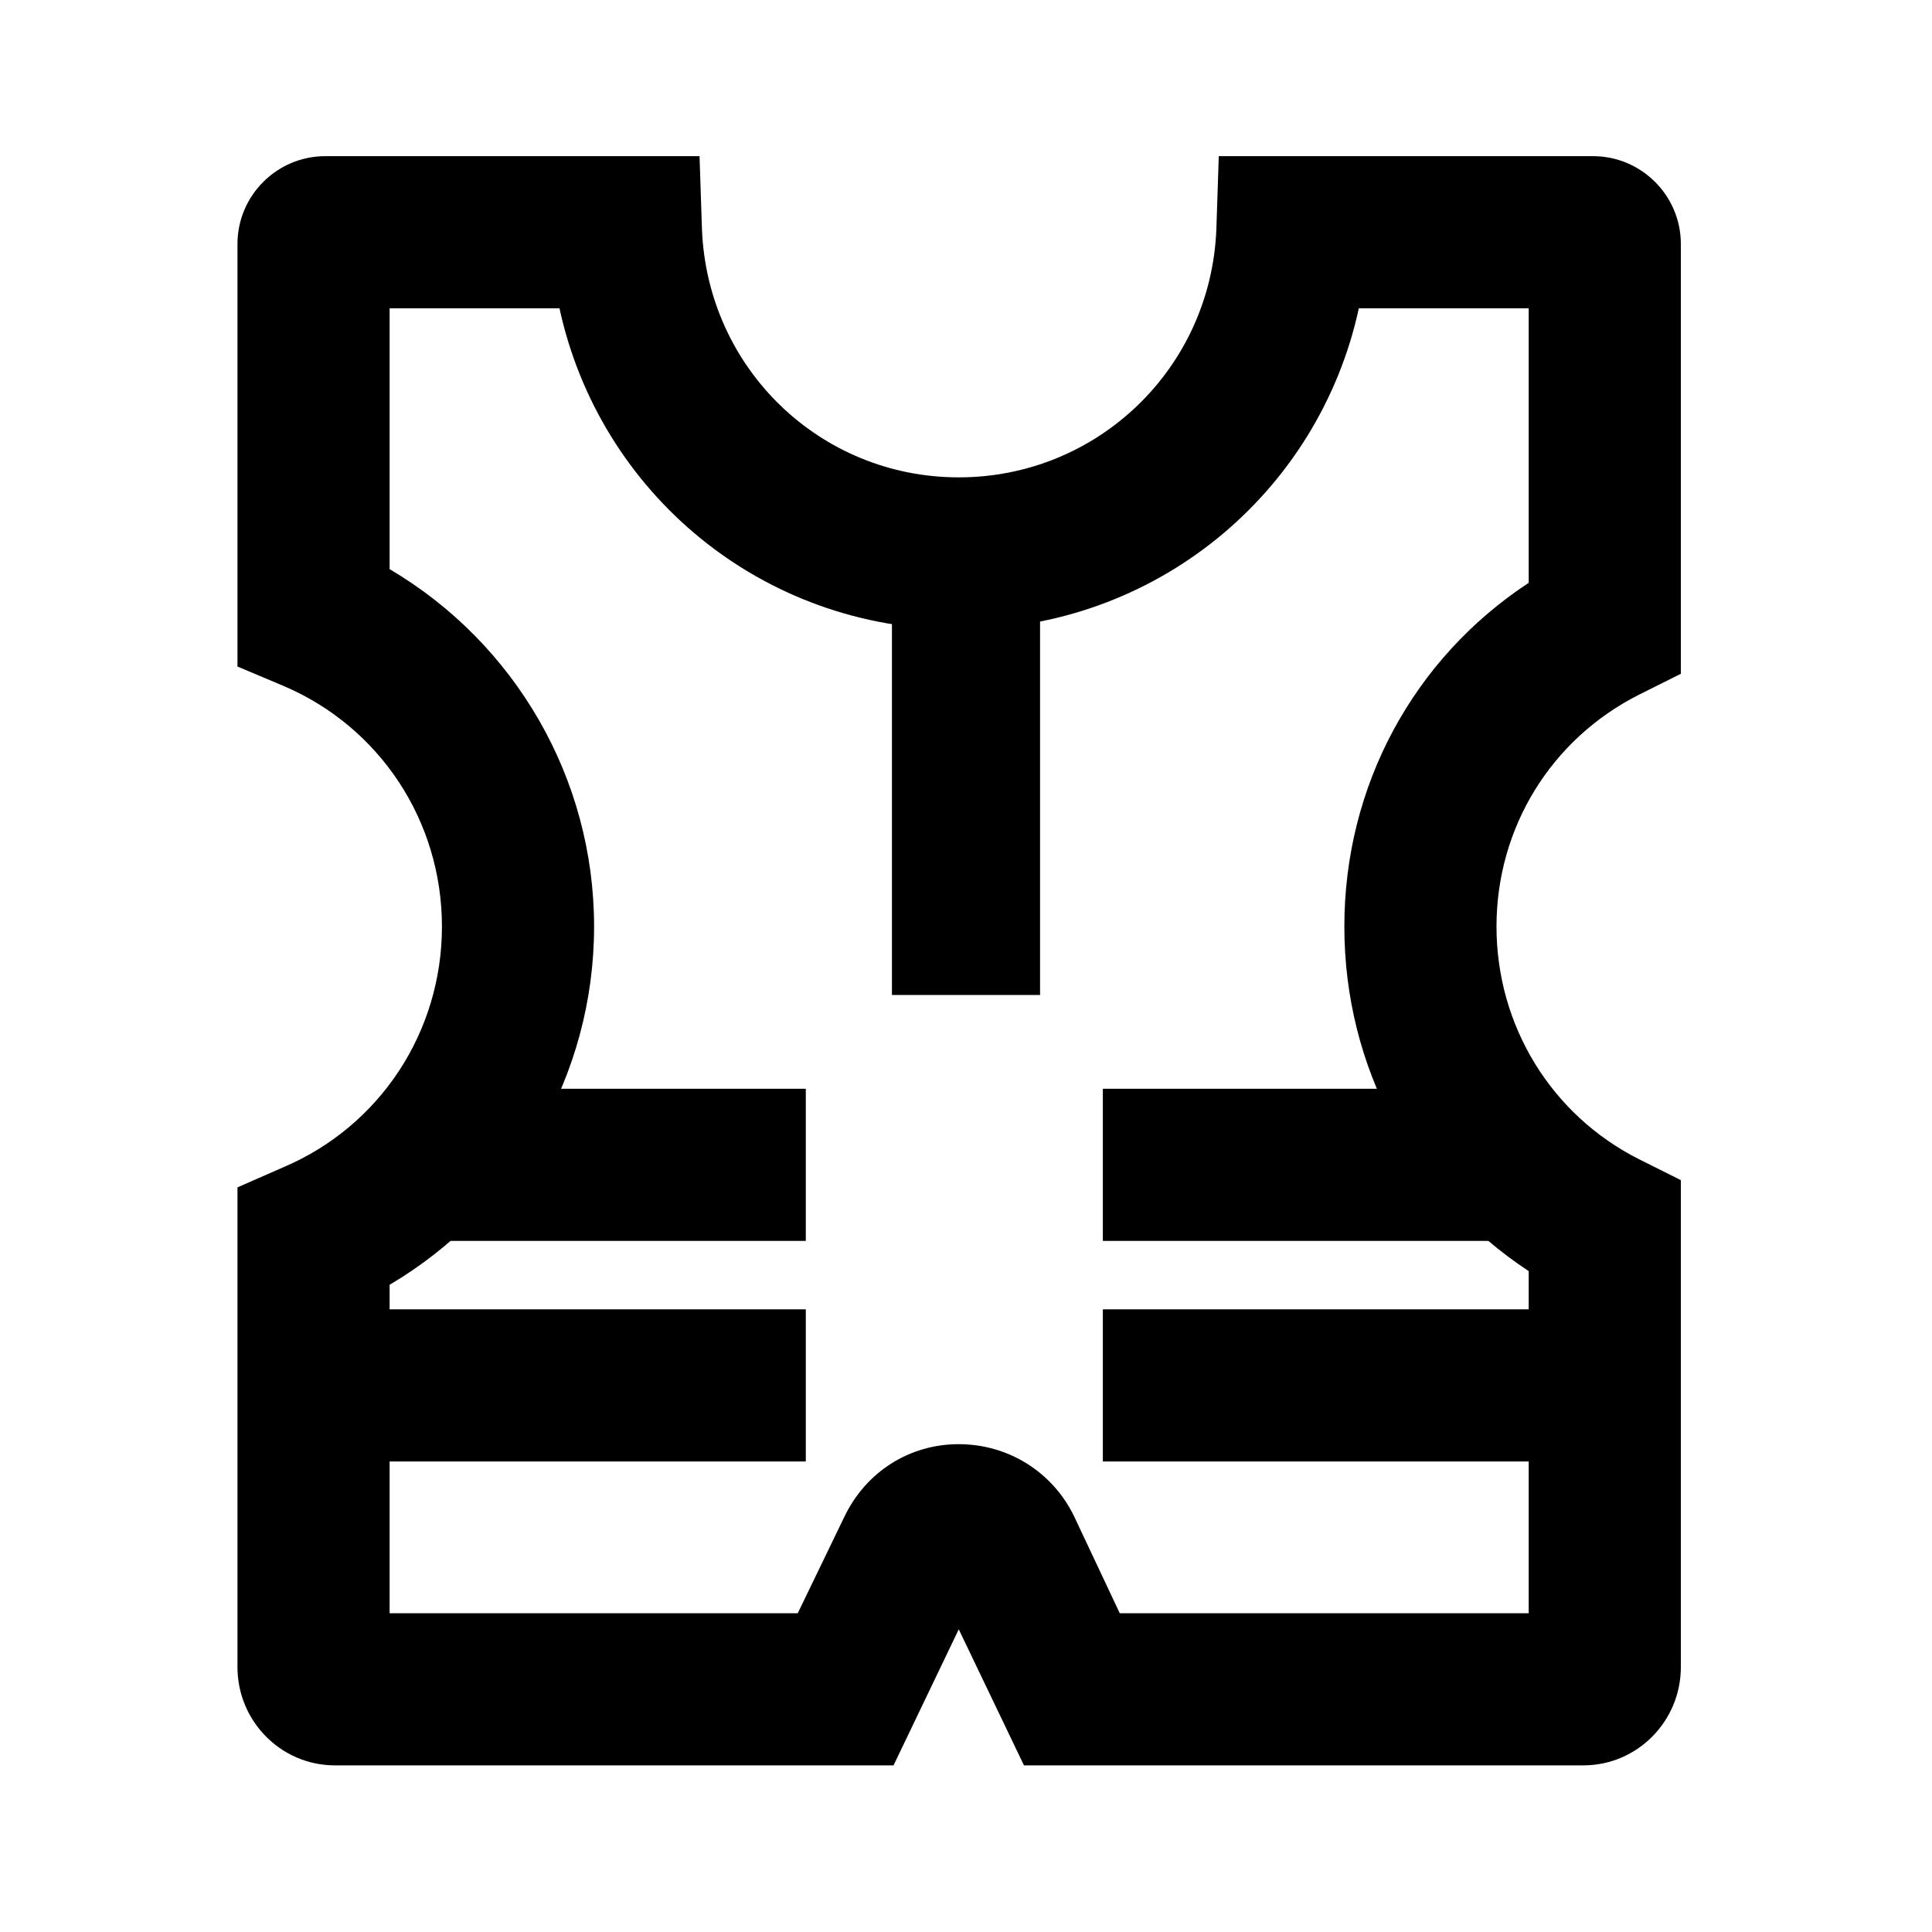<?xml version="1.0" encoding="UTF-8"?>
<svg id="Verkerhssicherheit" xmlns="http://www.w3.org/2000/svg" viewBox="0 0 24 24">
  <defs>
    <style>
      .cls-1 {
        stroke-width: 1.84px;
      }

      .cls-1, .cls-2 {
        stroke: #000;
        stroke-miterlimit: 10;
      }

      .cls-1, .cls-2, .cls-3 {
        fill: none;
      }

      .cls-2 {
        stroke-width: 1.89px;
      }
    </style>
  </defs>
  <path d="M20.88,14.66v6.05c0,.67-.54,1.22-1.21,1.22h-6.95l-.81-1.69-.81,1.69h-6.94c-.67,0-1.21-.55-1.21-1.22v-5.96l.57-.25c1.2-.51,1.97-1.68,1.97-2.99s-.77-2.48-1.97-2.99l-.57-.24V3.03c0-.6.49-1.09,1.09-1.09h4.65l.03.91c.07,1.73,1.47,3.08,3.19,3.08s3.13-1.35,3.2-3.08l.03-.91h4.65c.6,0,1.09.49,1.09,1.09v5.34l-.52.26c-1.09.55-1.77,1.65-1.77,2.88s.68,2.34,1.77,2.89l.52.26ZM18.99,20.04v-4.25c-1.43-.94-2.29-2.53-2.29-4.28s.86-3.33,2.29-4.27v-3.41h-2.11c-.5,2.3-2.53,3.99-4.97,3.99s-4.46-1.69-4.96-3.99h-2.11v3.24c1.56.92,2.54,2.6,2.54,4.44s-.98,3.53-2.54,4.45v4.08h5.07l.58-1.2c.27-.56.81-.9,1.42-.9s1.16.34,1.43.89l.57,1.21h5.08Z"/>
  <line class="cls-1" x1="12" y1="7.35" x2="12" y2="12.36"/>
  <line class="cls-2" x1="4.82" y1="14.47" x2="10.01" y2="14.47"/>
  <line class="cls-2" x1="4.21" y1="17.21" x2="10.01" y2="17.21"/>
  <rect class="cls-3" width="24" height="24"/>
  <line class="cls-2" x1="18.89" y1="14.47" x2="13.7" y2="14.47"/>
  <line class="cls-2" x1="19.5" y1="17.21" x2="13.7" y2="17.21"/>
</svg>